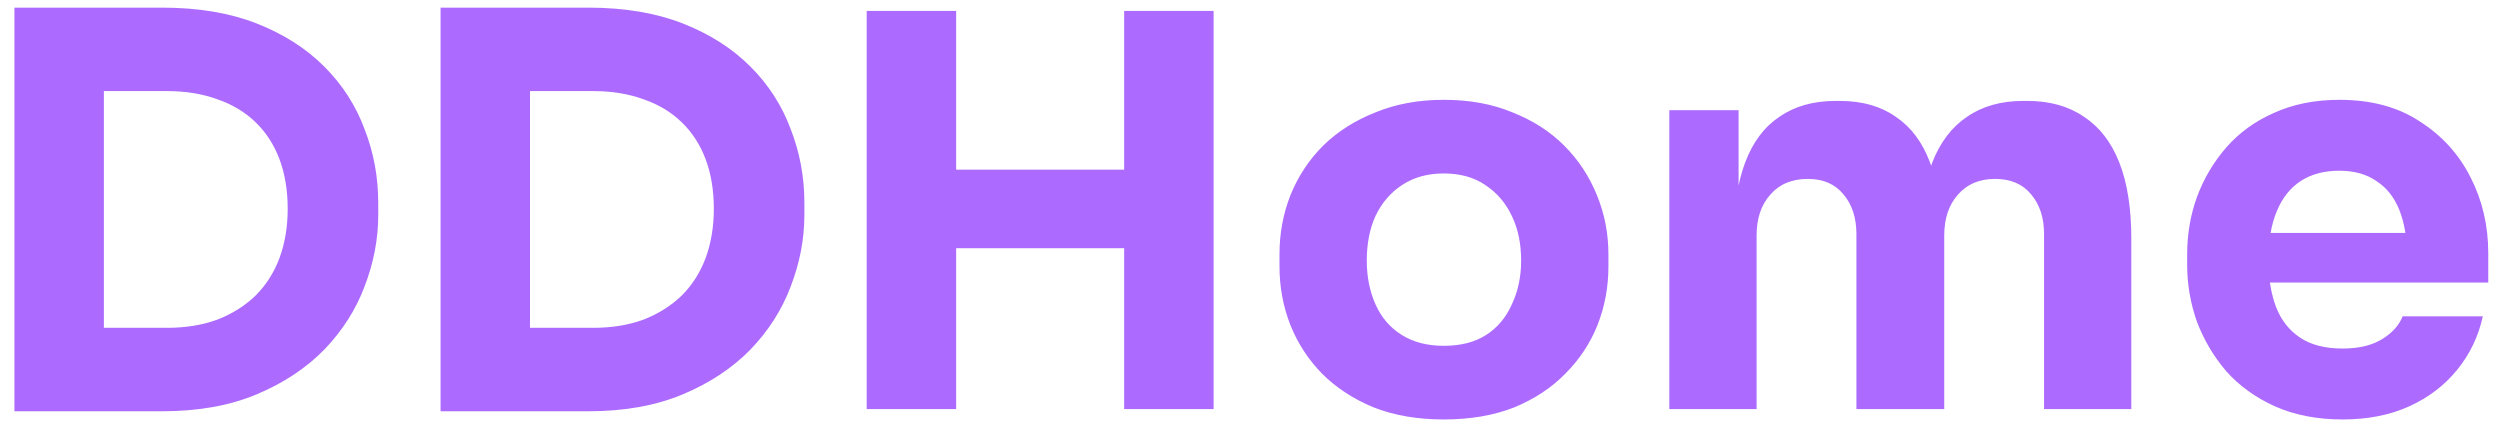 <svg width="165" height="28" viewBox="0 0 165 28" fill="none" xmlns="http://www.w3.org/2000/svg">
<path d="M6.136 27.144V21.636H11.032C12.256 21.636 13.36 21.456 14.344 21.096C15.328 20.712 16.168 20.184 16.864 19.512C17.56 18.816 18.088 17.988 18.448 17.028C18.808 16.044 18.988 14.964 18.988 13.788C18.988 12.564 18.808 11.472 18.448 10.512C18.088 9.552 17.56 8.736 16.864 8.064C16.168 7.392 15.328 6.888 14.344 6.552C13.36 6.192 12.256 6.012 11.032 6.012H6.136V0.504H10.708C13.084 0.504 15.16 0.852 16.936 1.548C18.712 2.244 20.2 3.192 21.4 4.392C22.6 5.592 23.488 6.972 24.064 8.532C24.664 10.068 24.964 11.688 24.964 13.392V14.184C24.964 15.768 24.664 17.34 24.064 18.9C23.488 20.436 22.6 21.828 21.4 23.076C20.2 24.3 18.712 25.284 16.936 26.028C15.16 26.772 13.084 27.144 10.708 27.144H6.136ZM0.952 27.144V0.504H6.856V27.144H0.952ZM34.261 27.144V21.636H39.157C40.381 21.636 41.485 21.456 42.469 21.096C43.453 20.712 44.293 20.184 44.989 19.512C45.685 18.816 46.213 17.988 46.573 17.028C46.933 16.044 47.113 14.964 47.113 13.788C47.113 12.564 46.933 11.472 46.573 10.512C46.213 9.552 45.685 8.736 44.989 8.064C44.293 7.392 43.453 6.888 42.469 6.552C41.485 6.192 40.381 6.012 39.157 6.012H34.261V0.504H38.833C41.209 0.504 43.285 0.852 45.061 1.548C46.837 2.244 48.325 3.192 49.525 4.392C50.725 5.592 51.613 6.972 52.189 8.532C52.789 10.068 53.089 11.688 53.089 13.392V14.184C53.089 15.768 52.789 17.34 52.189 18.9C51.613 20.436 50.725 21.828 49.525 23.076C48.325 24.3 46.837 25.284 45.061 26.028C43.285 26.772 41.209 27.144 38.833 27.144H34.261ZM29.077 27.144V0.504H34.981V27.144H29.077ZM74.194 27V0.72H80.098V27H74.194ZM57.202 27V0.72H63.106V27H57.202ZM62.062 16.38V11.196H75.238V16.38H62.062ZM95.283 27.684C93.555 27.684 92.019 27.42 90.675 26.892C89.331 26.34 88.191 25.596 87.255 24.66C86.343 23.724 85.647 22.656 85.167 21.456C84.687 20.232 84.447 18.948 84.447 17.604V16.776C84.447 15.408 84.687 14.112 85.167 12.888C85.671 11.64 86.391 10.548 87.327 9.612C88.287 8.676 89.439 7.944 90.783 7.416C92.127 6.864 93.627 6.588 95.283 6.588C96.987 6.588 98.499 6.864 99.819 7.416C101.163 7.944 102.303 8.676 103.239 9.612C104.175 10.548 104.895 11.64 105.399 12.888C105.903 14.112 106.155 15.408 106.155 16.776V17.604C106.155 18.948 105.915 20.232 105.435 21.456C104.955 22.656 104.247 23.724 103.311 24.66C102.399 25.596 101.271 26.34 99.927 26.892C98.583 27.42 97.035 27.684 95.283 27.684ZM95.283 22.824C96.411 22.824 97.347 22.584 98.091 22.104C98.835 21.624 99.399 20.952 99.783 20.088C100.191 19.224 100.395 18.264 100.395 17.208C100.395 16.08 100.191 15.096 99.783 14.256C99.375 13.392 98.787 12.708 98.019 12.204C97.275 11.7 96.363 11.448 95.283 11.448C94.227 11.448 93.315 11.7 92.547 12.204C91.779 12.708 91.191 13.392 90.783 14.256C90.399 15.096 90.207 16.08 90.207 17.208C90.207 18.264 90.399 19.224 90.783 20.088C91.167 20.952 91.743 21.624 92.511 22.104C93.279 22.584 94.203 22.824 95.283 22.824ZM110.175 27V7.272H114.747V15.768H114.423C114.423 13.752 114.675 12.072 115.179 10.728C115.683 9.384 116.439 8.376 117.447 7.704C118.455 7.008 119.691 6.66 121.155 6.66H121.407C122.895 6.66 124.131 7.008 125.115 7.704C126.123 8.376 126.879 9.384 127.383 10.728C127.911 12.072 128.175 13.752 128.175 15.768H126.771C126.771 13.752 127.023 12.072 127.527 10.728C128.055 9.384 128.823 8.376 129.831 7.704C130.839 7.008 132.075 6.66 133.539 6.66H133.791C135.279 6.66 136.527 7.008 137.535 7.704C138.567 8.376 139.347 9.384 139.875 10.728C140.403 12.072 140.667 13.752 140.667 15.768V27H134.907V15.444C134.907 14.364 134.619 13.488 134.043 12.816C133.491 12.144 132.699 11.808 131.667 11.808C130.635 11.808 129.819 12.156 129.219 12.852C128.619 13.524 128.319 14.424 128.319 15.552V27H122.523V15.444C122.523 14.364 122.235 13.488 121.659 12.816C121.107 12.144 120.327 11.808 119.319 11.808C118.263 11.808 117.435 12.156 116.835 12.852C116.235 13.524 115.935 14.424 115.935 15.552V27H110.175ZM154.613 27.684C152.933 27.684 151.445 27.396 150.149 26.82C148.877 26.244 147.809 25.476 146.945 24.516C146.105 23.532 145.457 22.44 145.001 21.24C144.569 20.016 144.353 18.768 144.353 17.496V16.776C144.353 15.456 144.569 14.196 145.001 12.996C145.457 11.772 146.105 10.68 146.945 9.72C147.785 8.76 148.829 8.004 150.077 7.452C151.349 6.876 152.789 6.588 154.397 6.588C156.509 6.588 158.285 7.068 159.725 8.028C161.189 8.964 162.305 10.2 163.073 11.736C163.841 13.248 164.225 14.904 164.225 16.704V18.648H146.765V15.372H160.733L158.861 16.884C158.861 15.708 158.693 14.7 158.357 13.86C158.021 13.02 157.517 12.384 156.845 11.952C156.197 11.496 155.381 11.268 154.397 11.268C153.389 11.268 152.537 11.496 151.841 11.952C151.145 12.408 150.617 13.08 150.257 13.968C149.897 14.832 149.717 15.9 149.717 17.172C149.717 18.348 149.885 19.38 150.221 20.268C150.557 21.132 151.085 21.804 151.805 22.284C152.525 22.764 153.461 23.004 154.613 23.004C155.669 23.004 156.533 22.8 157.205 22.392C157.877 21.984 158.333 21.48 158.573 20.88H163.865C163.577 22.2 163.013 23.376 162.173 24.408C161.333 25.44 160.277 26.244 159.005 26.82C157.733 27.396 156.269 27.684 154.613 27.684Z" fill="#AC6AFF"/>
</svg>
